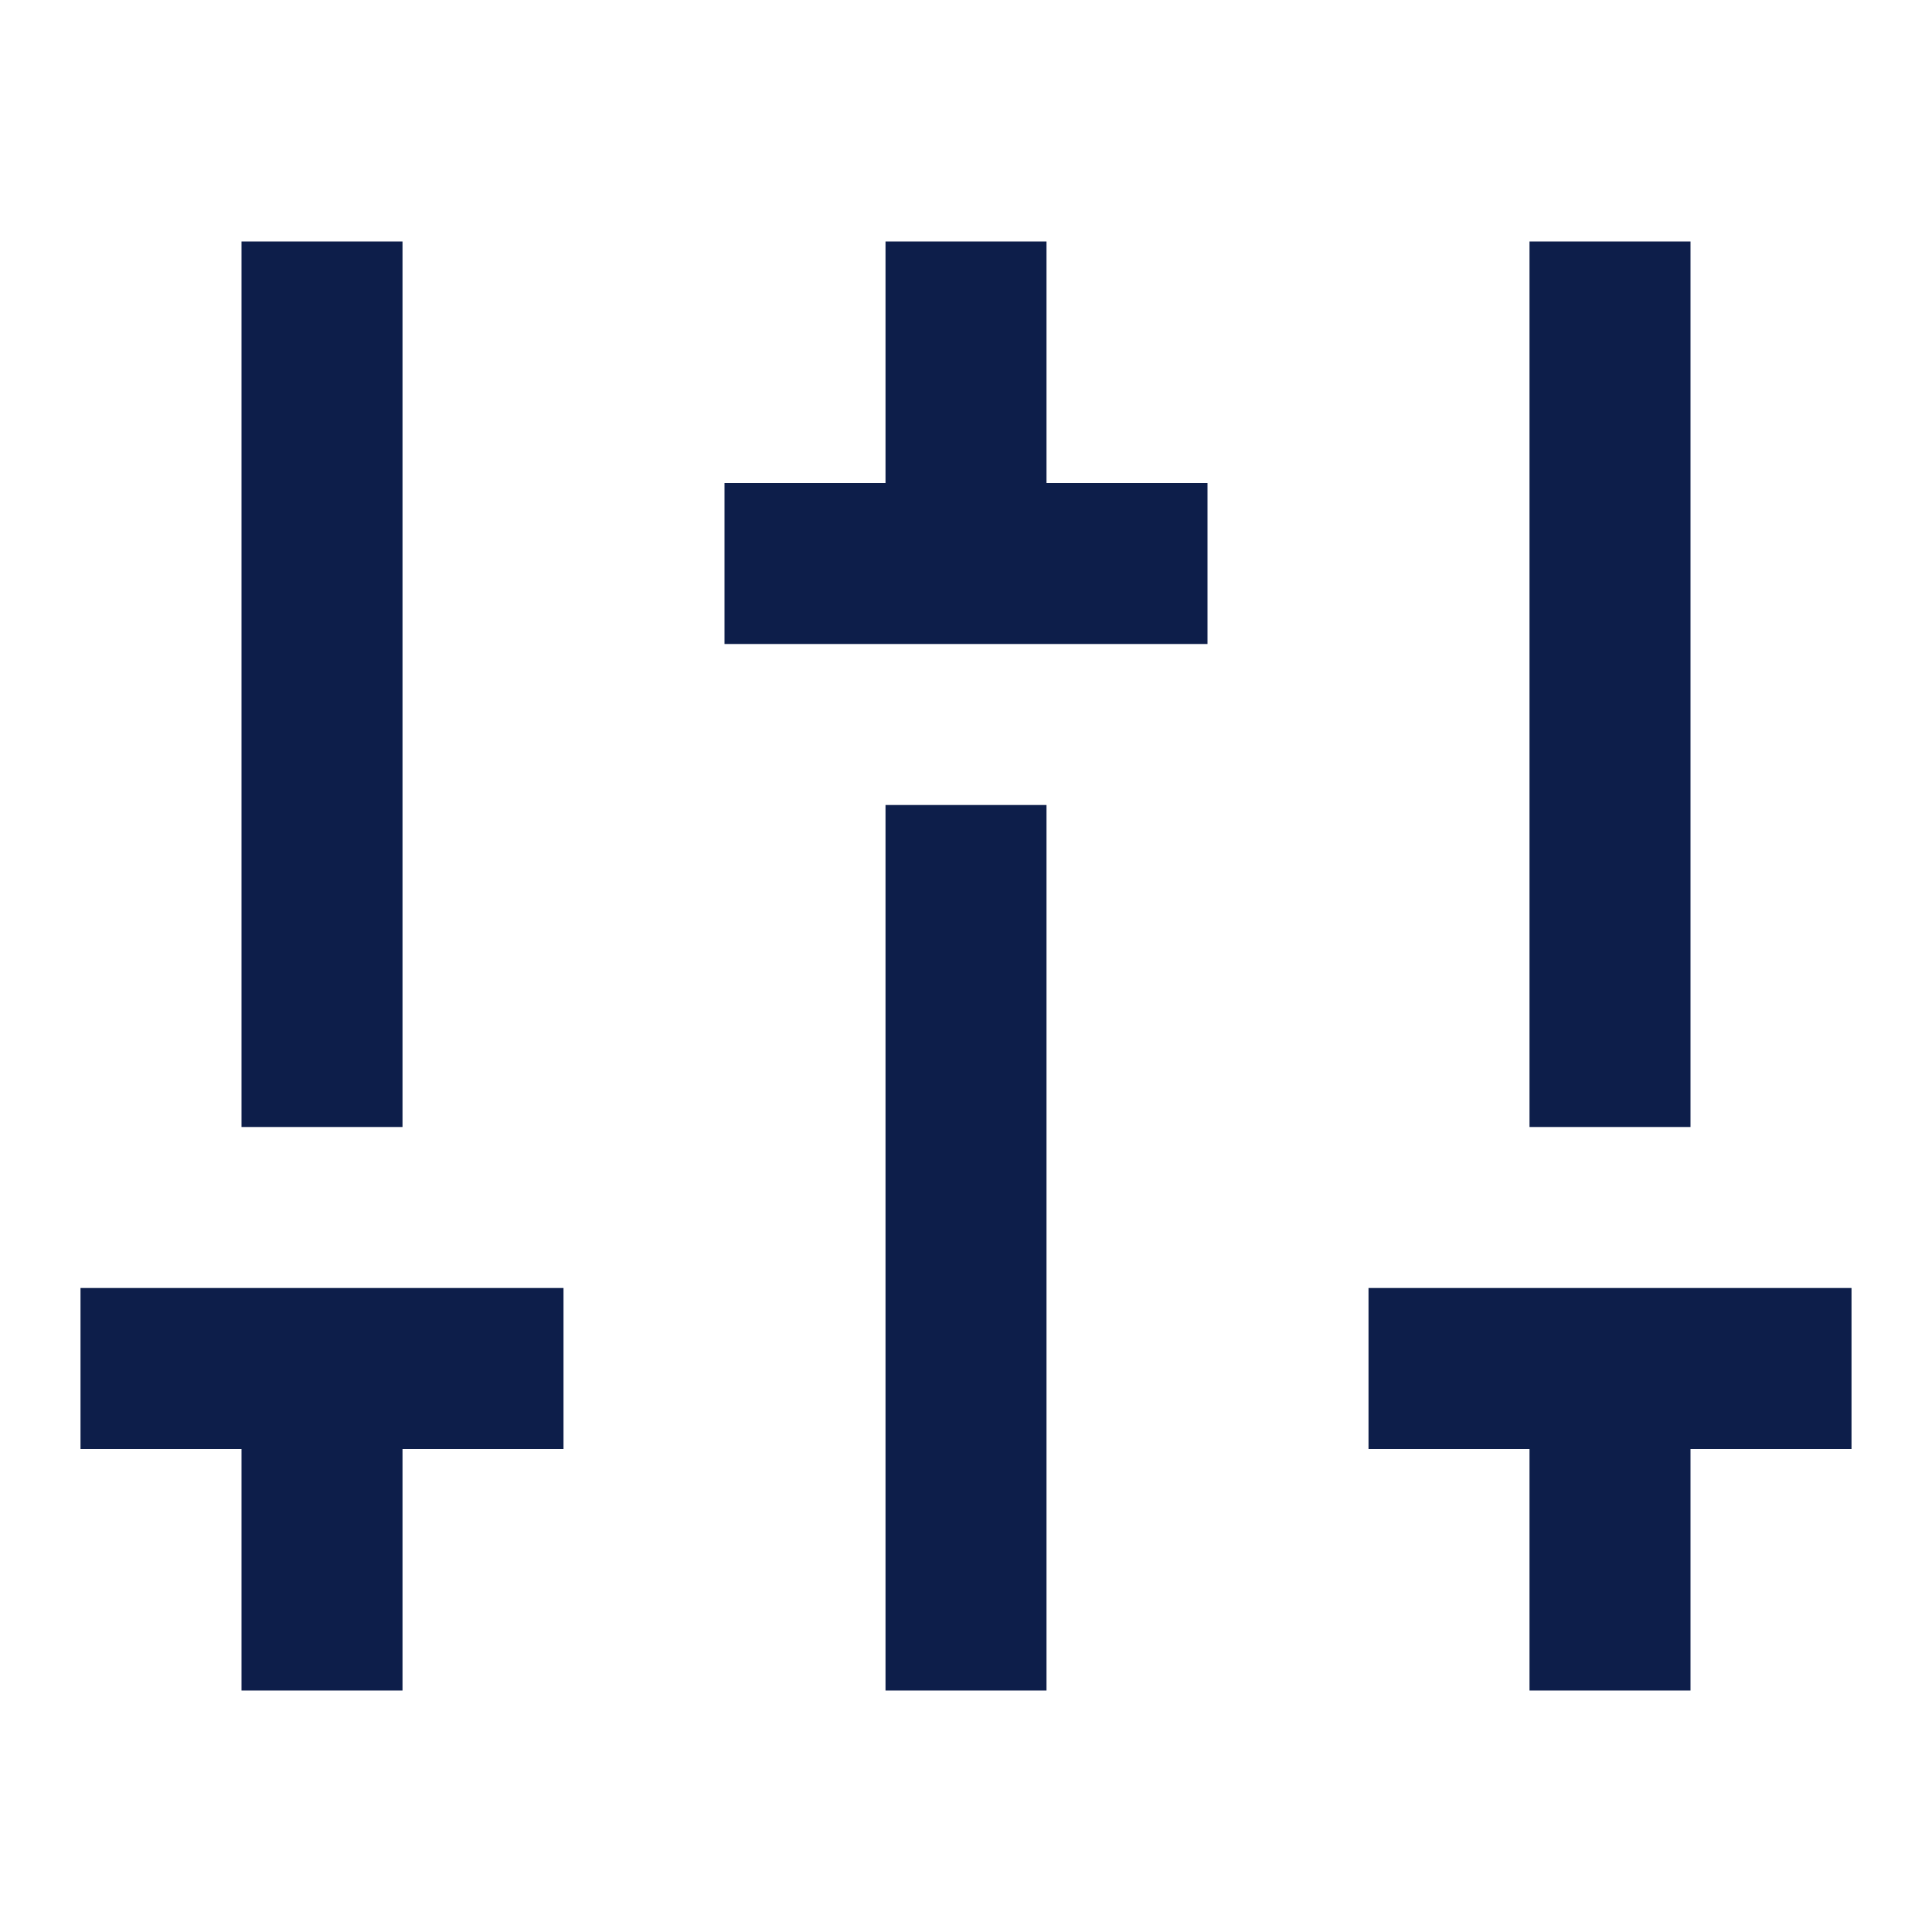 <svg width="112" height="112" viewBox="0 0 112 112" fill="none" xmlns="http://www.w3.org/2000/svg">
<path d="M98 84V98H88.667V84H79.334V74.667H107.334V84H98ZM23.334 84V98H14V84H4.667V74.667H32.667V84H23.334ZM51.334 28V14H60.667V28H70V37.333H42V28H51.334ZM51.334 46.667H60.667V98H51.334V46.667ZM14 65.333V14H23.334V65.333H14ZM88.667 65.333V14H98V65.333H88.667Z" fill="#0D1E4A"/>
</svg>
